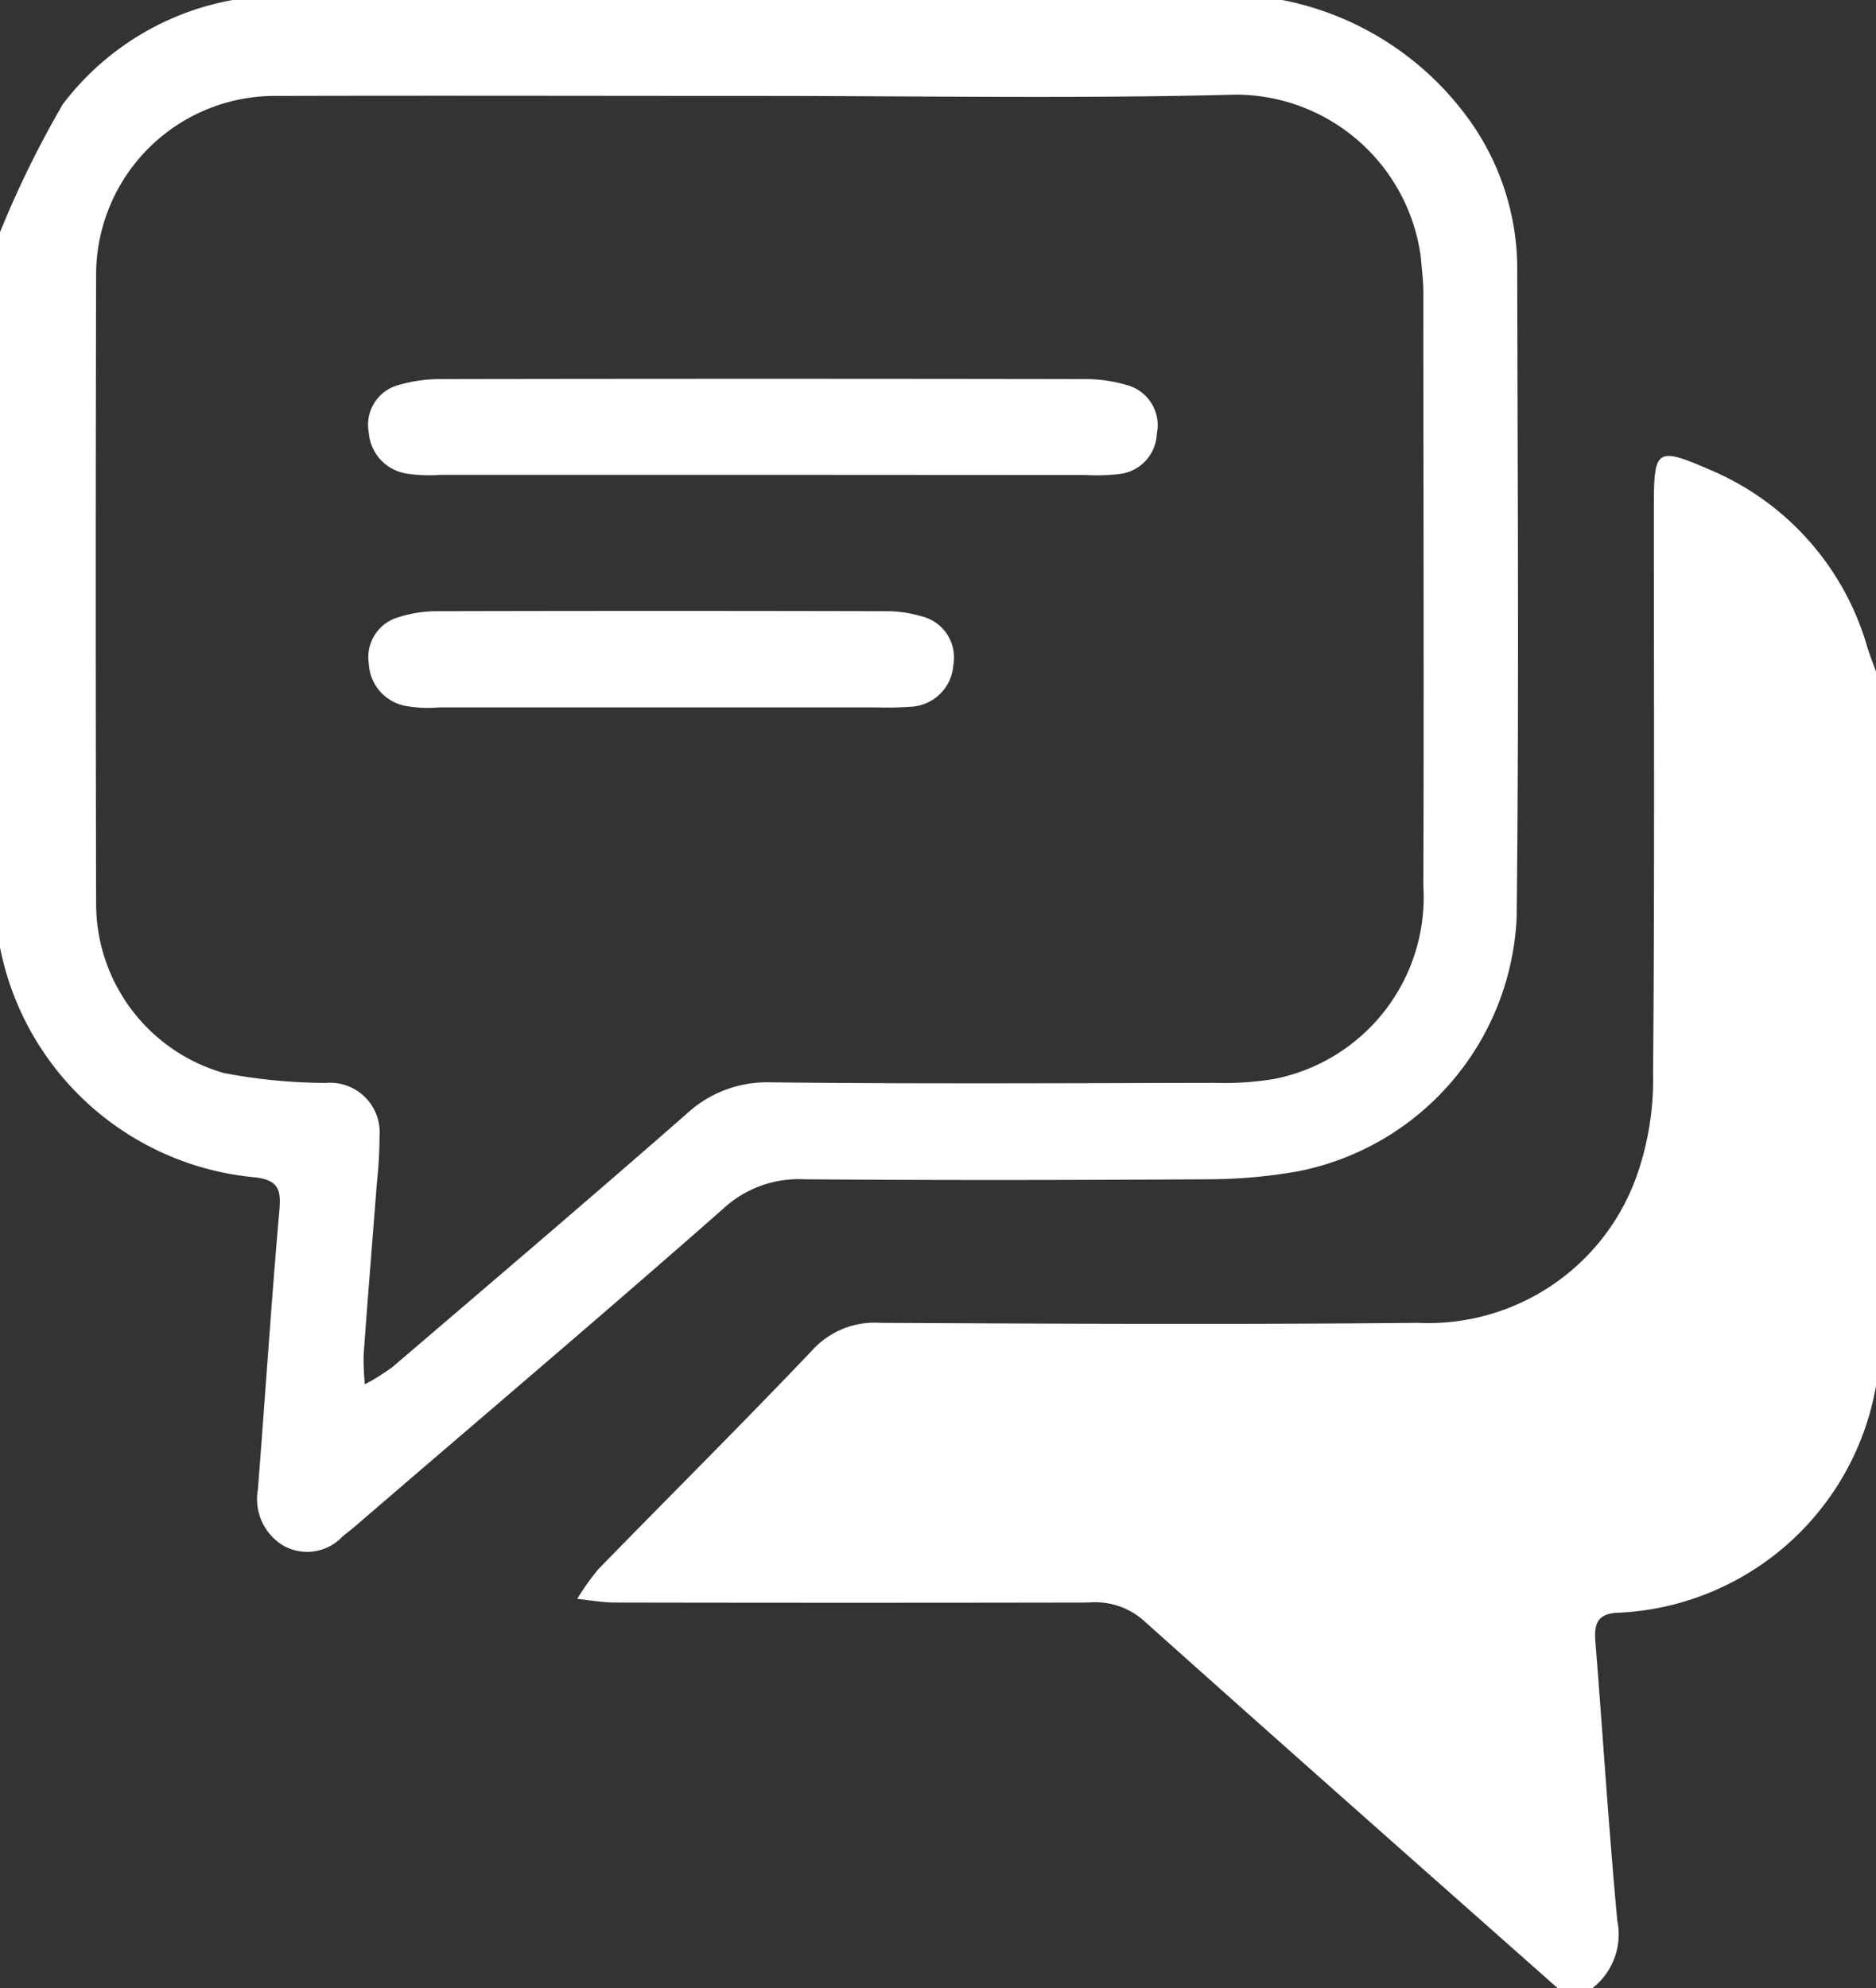 <svg xmlns="http://www.w3.org/2000/svg" width="29.824" height="31.603" viewBox="0 0 29.824 31.603">
  <rect x="0" y="0" width="29.824" height="31.603" fill="#333333" stroke="none"/>
  <g id="chat" transform="translate(-2197.396 -386.229)">
    <g id="Group_40133" data-name="Group 40133">
      <path id="Path_56561" data-name="Path 56561" d="M2280.071,463.535c-2.2-1.948-4.4-3.891-6.591-5.852a1.169,1.169,0,0,0-.87-.277q-3.762.007-7.524,0c-.2,0-.4-.038-.6-.058a3.729,3.729,0,0,1,.34-.477c1.13-1.159,2.278-2.3,3.394-3.473a1.337,1.337,0,0,1,1.076-.438c2.85.015,5.7.028,8.55,0a3.518,3.518,0,0,0,3.47-2.3,4.612,4.612,0,0,0,.273-1.664c.026-3.009.012-6.019.013-9.028,0-.911.046-.935.909-.561a4.364,4.364,0,0,1,2.488,2.827c.041.126.089.249.134.374v11.355a4.361,4.361,0,0,1-4.136,3.607c-.318.024-.345.211-.324.472.118,1.472.21,2.947.347,4.418a1.086,1.086,0,0,1-.4,1.08Z" transform="translate(-57.913 -45.703)" fill="#fff"/>
      <path id="Path_56562" data-name="Path 56562" d="M2217.78,386.229a4.789,4.789,0,0,1,2.93,1.846,4.068,4.068,0,0,1,.806,2.349c.006,3.464.03,6.929-.009,10.393a4.31,4.31,0,0,1-3.474,4.031,8.27,8.27,0,0,1-1.424.127c-2.143.013-4.285.017-6.427,0a1.762,1.762,0,0,0-1.285.465c-1.932,1.7-3.9,3.367-5.848,5.045-.069.059-.142.114-.212.173a.77.77,0,0,1-.942.137.861.861,0,0,1-.4-.881c.117-1.475.211-2.952.341-4.426.029-.328.005-.494-.376-.543a4.555,4.555,0,0,1-4.065-3.662V389.923a16.055,16.055,0,0,1,1-2.038,4.363,4.363,0,0,1,2.7-1.656Zm-8.252,1.525c-2.576,0-5.153-.007-7.729,0a2.843,2.843,0,0,0-2.875,2.851q-.012,4.993,0,9.987a2.8,2.8,0,0,0,2.031,2.694,8.737,8.737,0,0,0,1.621.157.789.789,0,0,1,.854.843,7.16,7.16,0,0,1-.043.75c-.07.908-.144,1.816-.21,2.725a4.1,4.1,0,0,0,.019.473,3.416,3.416,0,0,0,.441-.276c1.559-1.333,3.121-2.663,4.664-4.014a1.883,1.883,0,0,1,1.351-.51c2.348.026,4.7.013,7.045.008a4.885,4.885,0,0,0,.952-.061,2.946,2.946,0,0,0,2.375-3.071c.011-3.146,0-6.293,0-9.439,0-.182-.025-.363-.039-.545a2.975,2.975,0,0,0-2.935-2.593C2214.545,387.8,2212.036,387.754,2209.528,387.754Z" fill="#fff"/>
      <path id="Path_56563" data-name="Path 56563" d="M2246.491,431.741h-5.119a2.378,2.378,0,0,1-.544-.02.713.713,0,0,1-.6-.652.653.653,0,0,1,.454-.75,2.4,2.4,0,0,1,.734-.1q5.085-.009,10.17,0a2.343,2.343,0,0,1,.732.107.66.66,0,0,1,.438.762.672.672,0,0,1-.6.641,3.316,3.316,0,0,1-.545.015Z" transform="translate(-36.969 -37.964)" fill="#fff"/>
      <path id="Path_56564" data-name="Path 56564" d="M2244.834,458.746q-1.74,0-3.479,0a2.046,2.046,0,0,1-.543-.025.718.718,0,0,1-.576-.674.659.659,0,0,1,.477-.736,2,2,0,0,1,.6-.094q3.582-.009,7.164,0a1.9,1.9,0,0,1,.534.078.673.673,0,0,1,.518.775.712.712,0,0,1-.668.665,5.246,5.246,0,0,1-.545.011Z" transform="translate(-36.977 -61.272)" fill="#fff"/>
    </g>
  </g>
</svg>
